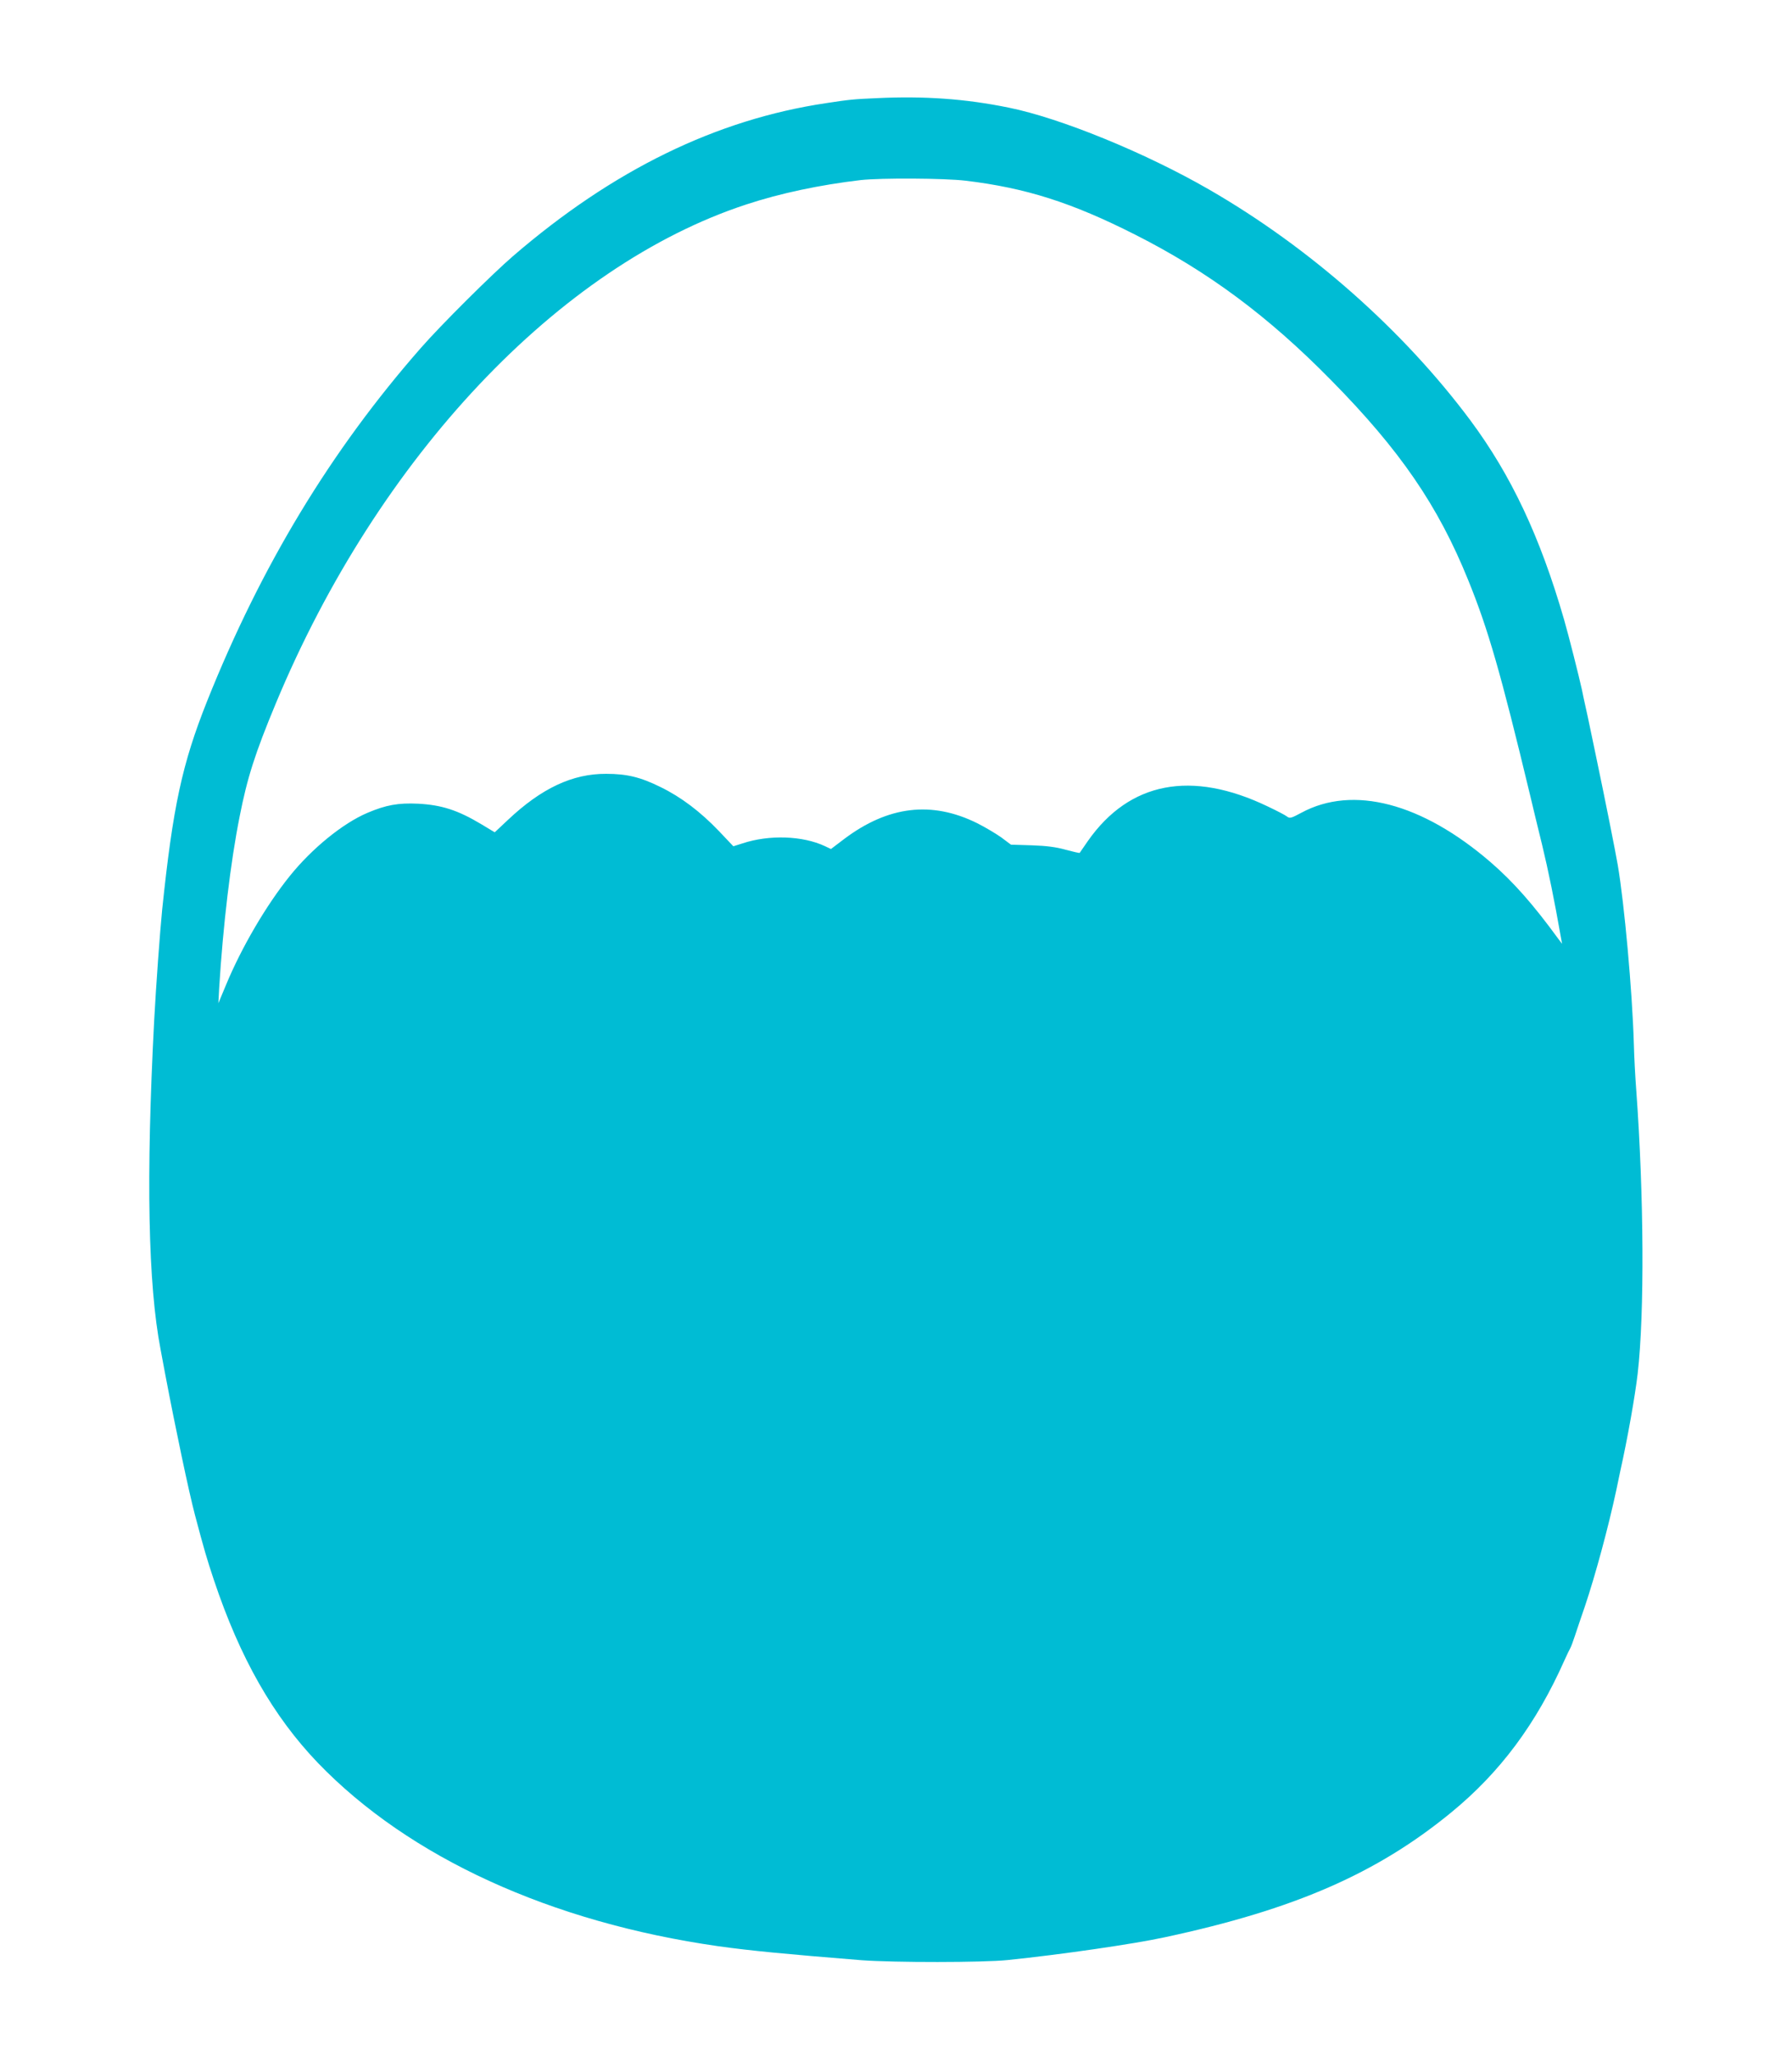 <?xml version="1.0" standalone="no"?>
<!DOCTYPE svg PUBLIC "-//W3C//DTD SVG 20010904//EN"
 "http://www.w3.org/TR/2001/REC-SVG-20010904/DTD/svg10.dtd">
<svg version="1.0" xmlns="http://www.w3.org/2000/svg"
 width="1116pt" height="1280pt" viewBox="0 0 1116 1280"
 preserveAspectRatio="xMidYMid meet">
<g transform="translate(0,1280) scale(0.1,-0.1)"
fill="#00bcd4" stroke="none">
<path d="M5460 12189 c-142 -6 -171 -9 -315 -31 -685 -102 -1328 -416 -1951
-953 -133 -115 -449 -429 -573 -571 -560 -638 -994 -1355 -1331 -2198 -156
-392 -213 -655 -280 -1298 -14 -141 -38 -469 -50 -693 -51 -977 -38 -1639 40
-2045 5 -25 18 -94 29 -155 65 -342 147 -731 185 -875 57 -215 74 -273 118
-405 163 -487 369 -848 648 -1139 567 -588 1449 -992 2494 -1141 200 -28 419
-49 891 -87 201 -15 758 -15 910 1 332 34 787 100 980 142 807 173 1320 397
1783 777 304 249 529 551 705 947 15 33 31 67 36 75 5 8 18 44 30 80 12 36 39
117 61 180 66 196 147 496 196 725 9 44 20 96 24 115 46 205 93 472 109 610
43 376 39 1109 -9 1765 -6 77 -13 208 -15 290 -10 329 -59 869 -100 1110 -16
92 -76 394 -135 675 -51 245 -60 287 -70 330 -4 19 -13 58 -18 85 -18 82 -81
333 -112 440 -149 515 -329 896 -582 1237 -418 561 -1000 1076 -1628 1438
-397 229 -926 445 -1248 510 -269 55 -523 73 -822 59z m555 -514 c374 -45 660
-136 1055 -336 453 -229 828 -507 1220 -906 429 -435 666 -781 853 -1243 125
-307 203 -579 386 -1340 16 -69 50 -208 75 -310 38 -157 77 -348 115 -565 l9
-50 -22 29 c-158 217 -282 357 -423 479 -428 369 -857 481 -1178 308 -65 -35
-73 -37 -91 -23 -10 8 -64 36 -119 62 -475 228 -861 154 -1120 -215 -27 -39
-50 -72 -51 -74 -2 -2 -40 7 -86 19 -59 17 -120 25 -212 28 l-130 4 -60 45
c-34 24 -101 64 -151 89 -283 140 -554 107 -827 -98 l-83 -63 -38 18 c-139 65
-347 72 -513 17 l-57 -18 -90 95 c-116 121 -235 211 -362 273 -127 63 -212 83
-340 83 -210 1 -403 -90 -612 -287 l-82 -77 -83 50 c-147 88 -247 120 -393
128 -126 6 -201 -8 -317 -57 -153 -65 -346 -222 -484 -394 -145 -180 -299
-442 -396 -676 l-48 -115 5 95 c24 389 71 785 127 1065 48 245 97 397 226 707
638 1532 1763 2724 2932 3106 210 69 455 121 710 151 126 14 522 12 655 -4z"/>
</g>
</svg>
